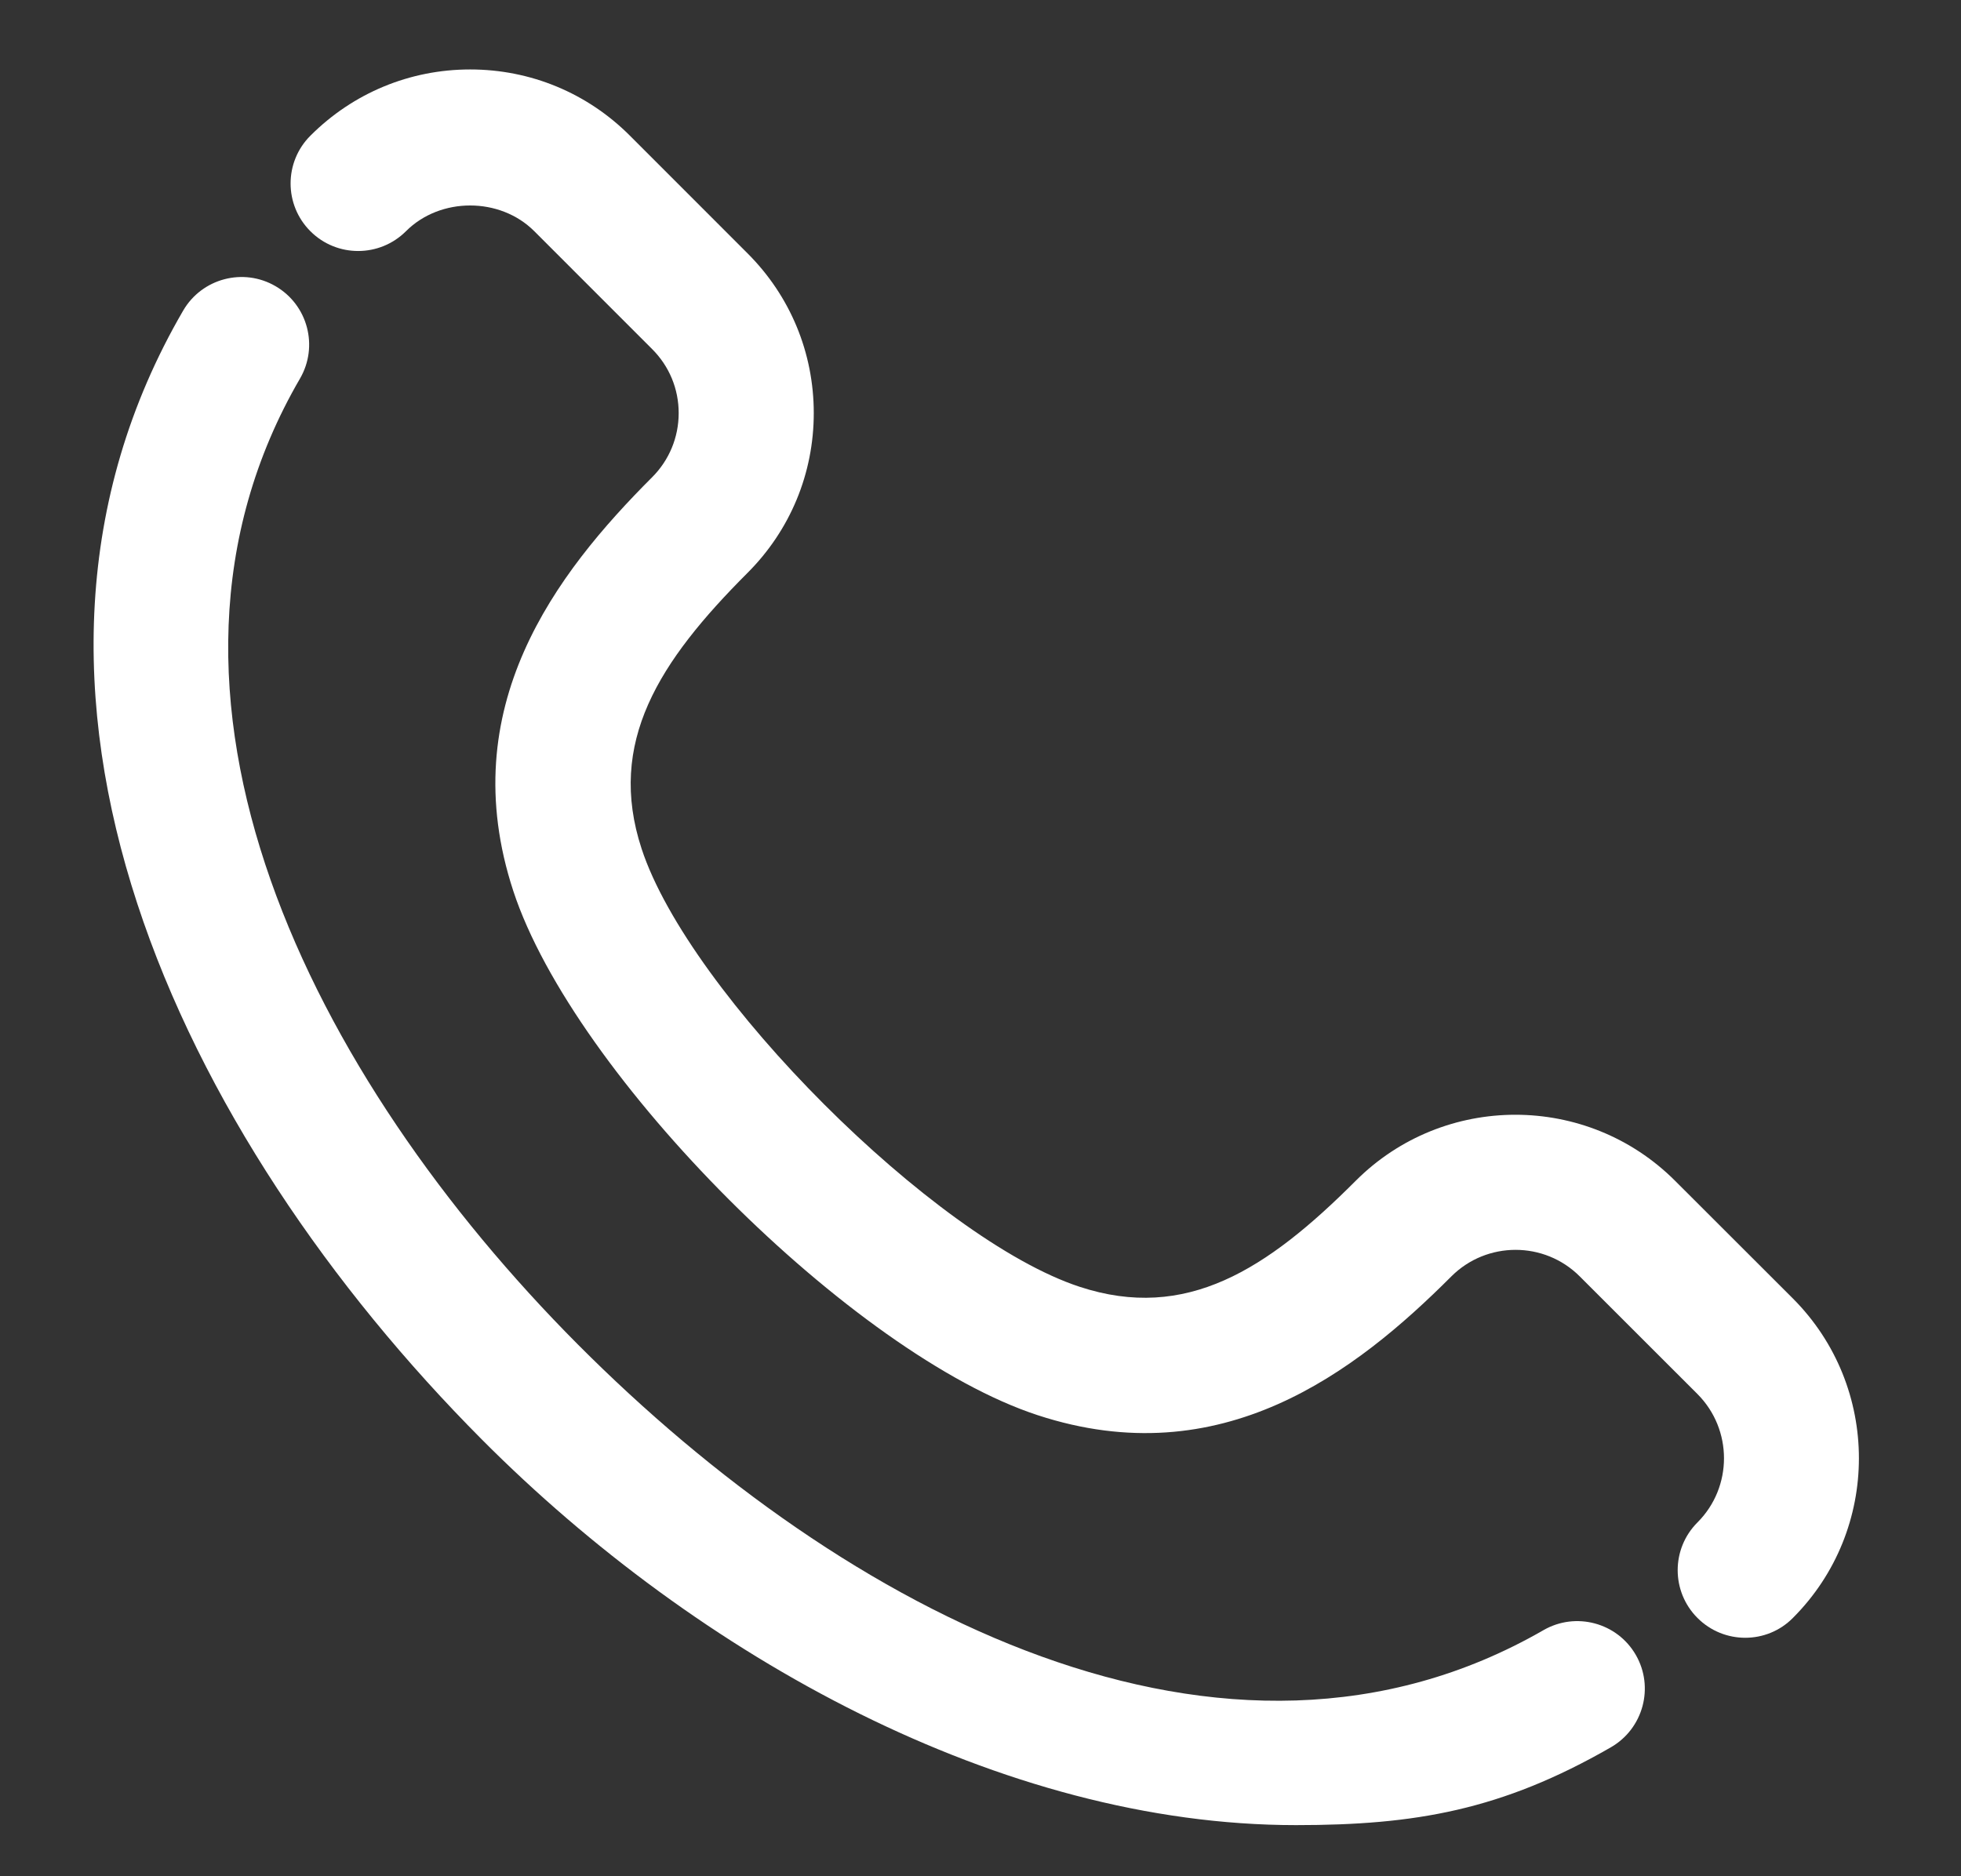 <?xml version="1.0" encoding="utf-8"?>
<!-- Generator: Adobe Illustrator 16.0.0, SVG Export Plug-In . SVG Version: 6.00 Build 0)  -->
<!DOCTYPE svg PUBLIC "-//W3C//DTD SVG 1.1//EN" "http://www.w3.org/Graphics/SVG/1.1/DTD/svg11.dtd">
<svg version="1.1" id="icons" xmlns="http://www.w3.org/2000/svg" xmlns:xlink="http://www.w3.org/1999/xlink" x="0px" y="0px"
	 width="38.366px" height="36.713px" viewBox="0 0 38.366 36.713" enable-background="new 0 0 38.366 36.713" xml:space="preserve">
<rect x="0" y="0" width="38.366" height="36.713" fill="#333333" stroke="none"/>
<g>
	<g>
		<g>
			<path fill="#FFFFFF" d="M25.356,35.713c-5.759,0-11.701-3.299-15.926-7.543C3.534,22.248-0.716,13.467,3.584,6.077
				C3.95,5.448,4.76,5.232,5.391,5.6c0.631,0.367,0.845,1.176,0.478,1.808c-3.595,6.178,0.252,13.691,5.434,18.897
				c5.221,5.244,12.67,9.179,18.896,5.592c0.632-0.363,1.441-0.146,1.805,0.486s0.146,1.44-0.486,1.806
				C29.376,35.422,27.684,35.713,25.356,35.713z"/>
		</g>
		<g>
			<path fill="#FFFFFF" d="M34.145,32.047c-0.338,0-0.677-0.129-0.935-0.388c-0.516-0.516-0.516-1.353,0-1.869
				c0.692-0.692,0.692-1.818,0-2.512l-2.303-2.302c-0.692-0.693-1.819-0.692-2.511-0.001c-1.882,1.884-4.504,3.894-8.096,2.716
				c-3.61-1.183-9.074-6.649-10.258-10.258c-1.177-3.59,0.833-6.211,2.716-8.094c0.335-0.335,0.52-0.782,0.52-1.256
				c0-0.474-0.185-0.919-0.52-1.253l-2.305-2.306c-0.671-0.671-1.839-0.671-2.51,0c-0.517,0.516-1.354,0.517-1.87,0.001
				c-0.517-0.516-0.517-1.354,0-1.87C6.908,1.82,8.018,1.359,9.198,1.359c1.181,0,2.291,0.46,3.125,1.295l2.304,2.305
				c0.834,0.834,1.294,1.943,1.294,3.124c0,1.18-0.46,2.29-1.294,3.125c-1.738,1.738-2.756,3.322-2.074,5.401
				c0.929,2.834,5.734,7.64,8.569,8.57c2.084,0.685,3.665-0.334,5.401-2.073c1.724-1.725,4.527-1.723,6.25,0l2.304,2.302
				c1.723,1.726,1.722,4.529,0,6.251C34.821,31.918,34.483,32.047,34.145,32.047z"/>
		</g>
	</g>
</g>
</svg>
